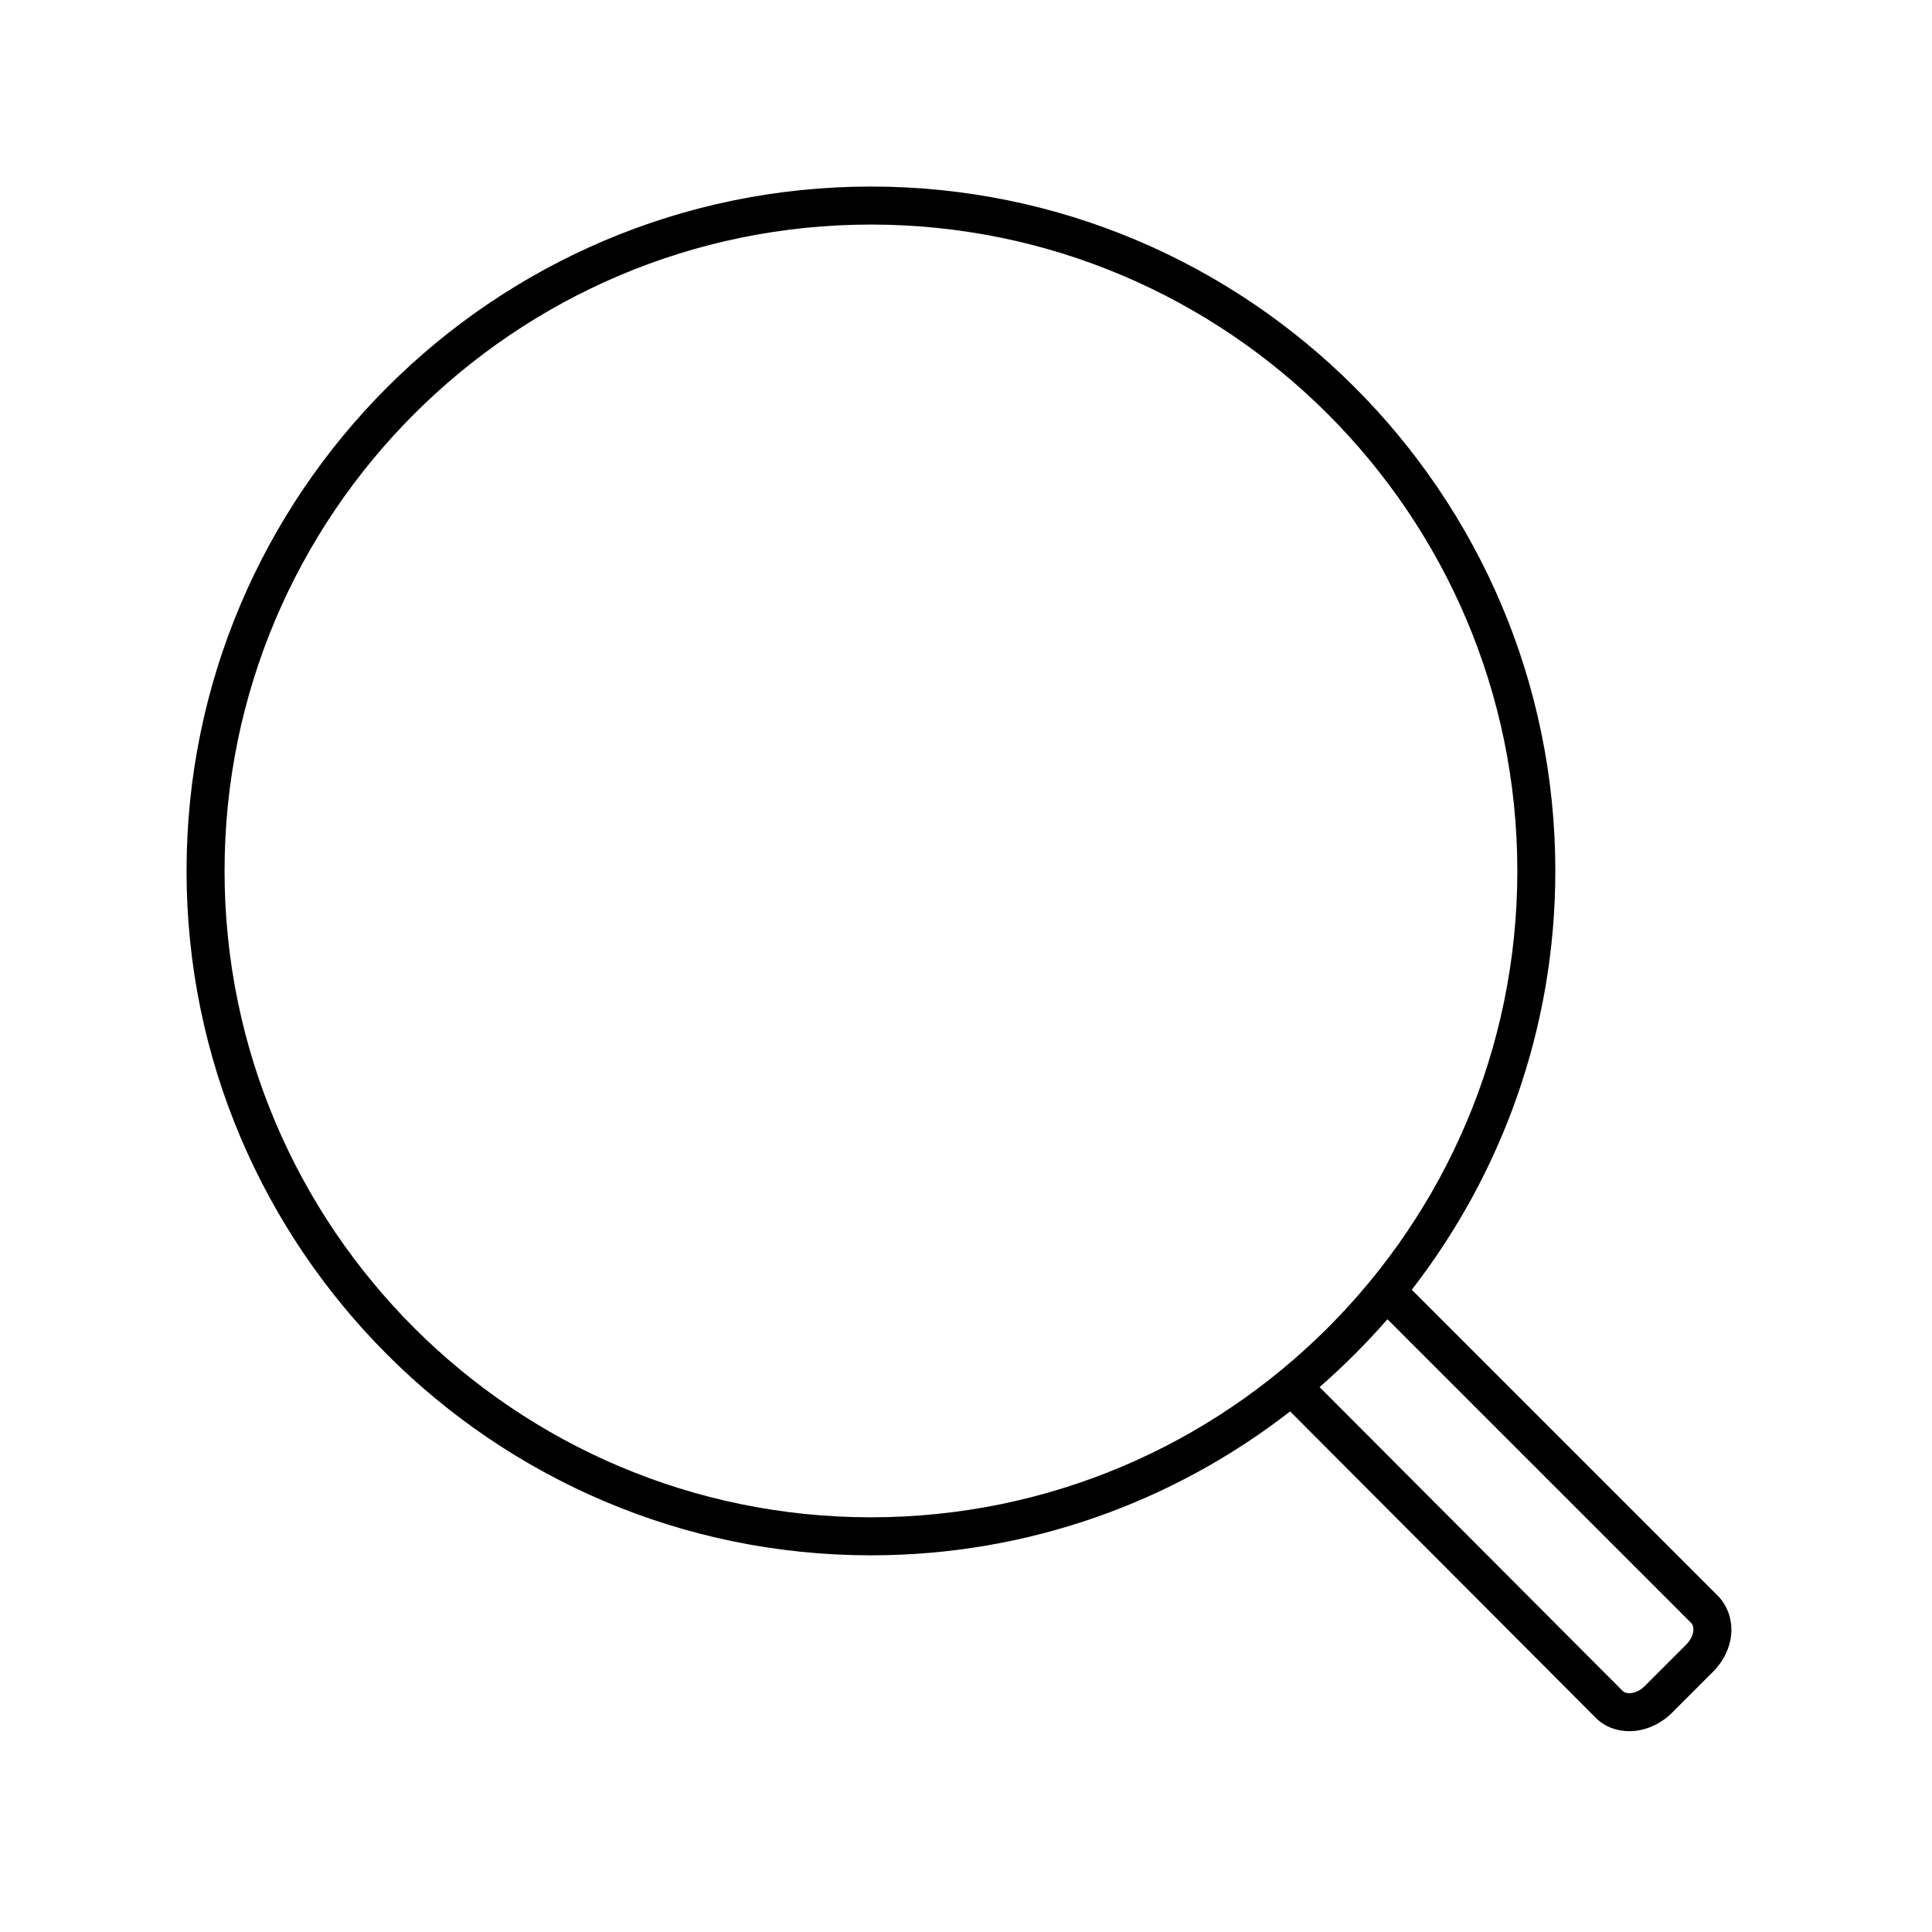 <?xml version="1.0" encoding="UTF-8"?>
<!-- Uploaded to: ICON Repo, www.svgrepo.com, Generator: ICON Repo Mixer Tools -->
<svg fill="#000000" width="800px" height="800px" version="1.1" viewBox="144 144 512 512" xmlns="http://www.w3.org/2000/svg">
 <path d="m599.25 566.91-81.113-81.113c23.781-30.68 38.039-69.223 38.039-110.99 0-100.01-81.367-181.37-181.37-181.37-100.01 0-181.37 81.363-181.37 181.37 0 100.01 81.367 181.37 181.37 181.37 41.816 0 80.359-14.258 111.09-38.137l81.012 81.215c2.367 2.367 5.543 3.527 8.867 3.527 3.93 0 8.062-1.664 11.285-4.836l10.934-10.934c2.719-2.719 4.434-6.195 4.785-9.824 0.352-3.934-0.957-7.66-3.527-10.281zm-395.74-192.1c0-94.465 76.832-171.3 171.3-171.3s171.3 76.832 171.3 171.3c-0.004 94.465-76.832 171.29-171.3 171.29s-171.3-76.828-171.3-171.29zm387.33 205.05-10.934 10.934c-2.117 2.117-4.785 2.367-5.894 1.309l-80.305-80.508c6.398-5.594 12.395-11.586 17.984-17.984l80.457 80.457c0.656 0.656 0.656 1.613 0.605 2.168-0.148 1.258-0.855 2.566-1.914 3.625z"/>
</svg>